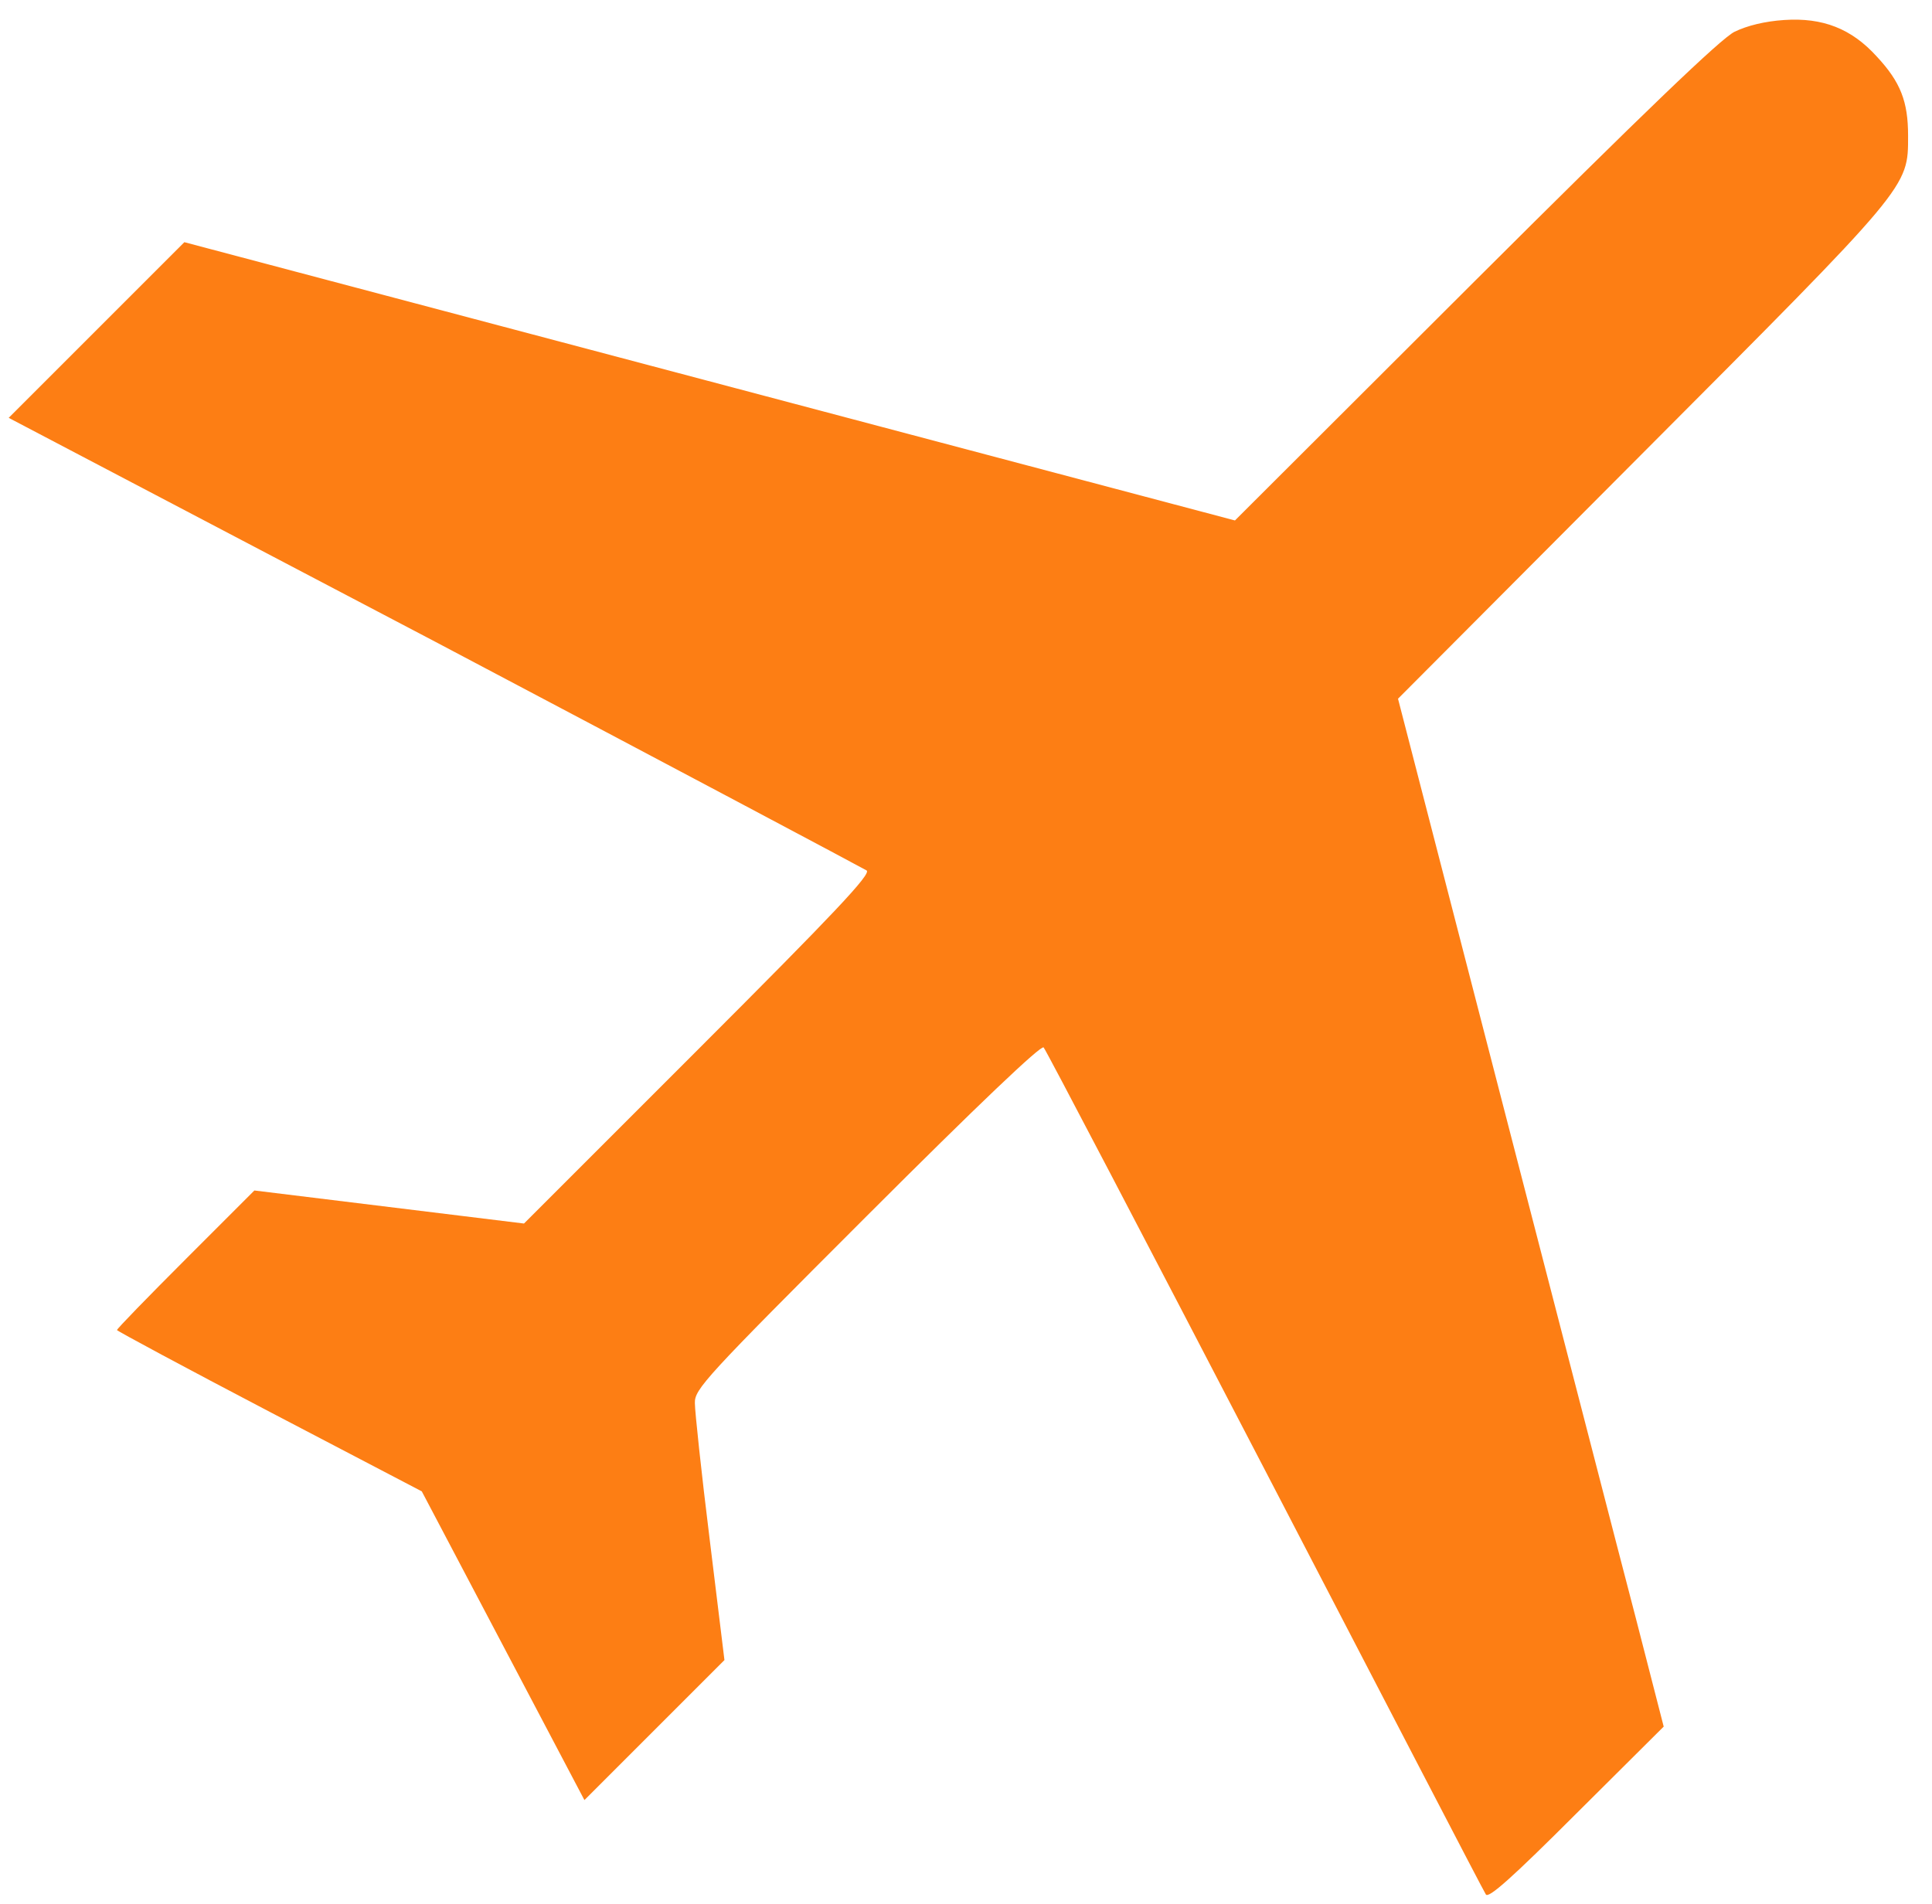 <?xml version="1.0" encoding="utf-8"?>
<!-- Generator: Adobe Illustrator 25.0.1, SVG Export Plug-In . SVG Version: 6.00 Build 0)  -->
<svg version="1.1" id="svg1953" xmlns:svg="http://www.w3.org/2000/svg"
	 xmlns="http://www.w3.org/2000/svg" xmlns:xlink="http://www.w3.org/1999/xlink" x="0px" y="0px" viewBox="0 0 444.3 437.9"
	 style="enable-background:new 0 0 444.3 437.9;" xml:space="preserve">
<style type="text/css">
	.st0{fill:#FD7E14;}
</style>
<path id="path1962" class="st0" d="M341.7,435.7c-0.5-0.7-23.3-44.7-50.8-97.6c-27.5-52.9-50.4-96.7-50.9-97.2
	c-0.6-0.6-15.1,13.2-40.6,38.7c-37.2,37.2-39.7,39.9-39.6,43.1c0,1.9,1.5,16,3.4,31.3l3.4,27.8l-16.1,16.1l-16.1,16.1l-18.7-35.5
	l-18.7-35.5L62,324.7c-19.3-10.1-35.1-18.6-35.1-18.8c0-0.3,7.1-7.6,15.8-16.3l15.8-15.8l31,3.8l31,3.8l40.1-40.1
	c31.3-31.3,39.8-40.3,38.7-41.1c-0.8-0.5-45.4-24.2-99.2-52.6L2,96.1l20.2-20.2l20.2-20.2l120.8,32l120.8,32l55.2-55.1
	c38.7-38.6,56.6-55.8,59.7-57.3c2.9-1.4,6.9-2.4,11.4-2.7c8.9-0.6,15.5,2,21.3,8.4c5.5,5.9,7.2,10.4,7.2,18.2
	c0,12,0.6,11.2-61.4,73.4l-55.9,56.1l24.1,93.3c13.3,51.3,27,104.5,30.6,118.2l6.4,24.9L362.6,417
	C347.7,431.9,342.3,436.7,341.7,435.7z"/>
</svg>
